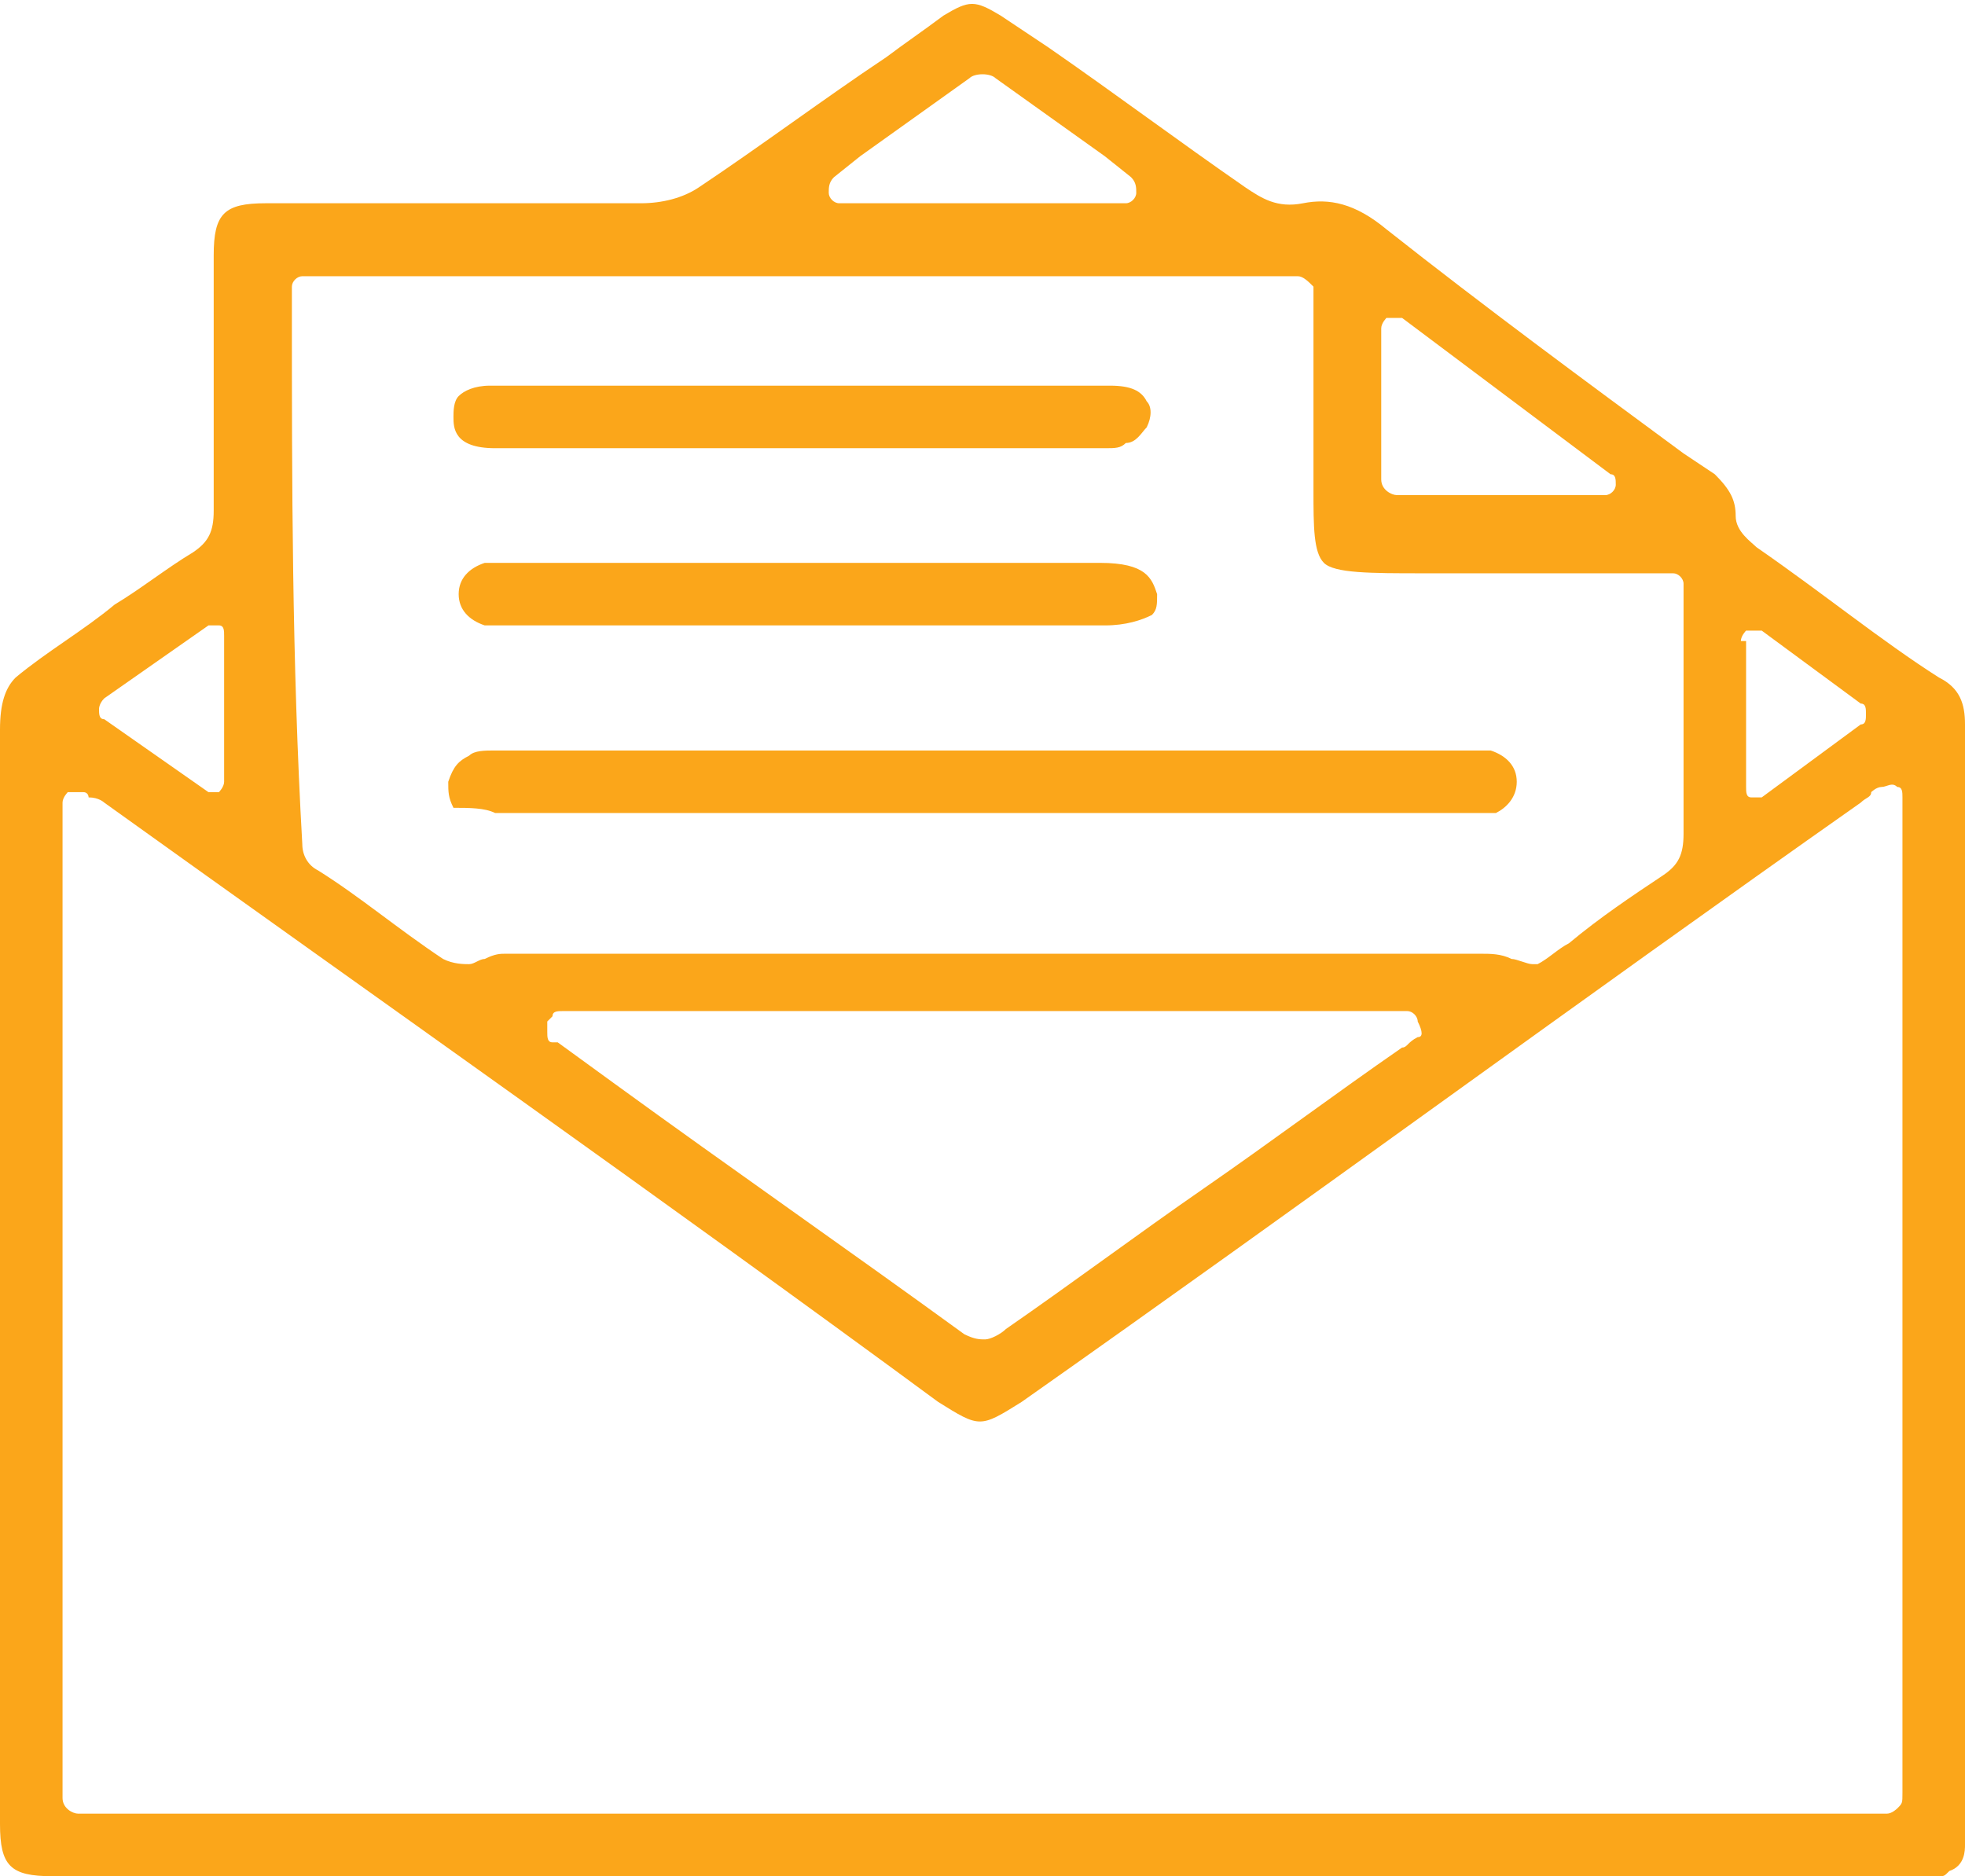 <?xml version="1.0" encoding="utf-8"?>
<!-- Generator: Adobe Illustrator 22.1.0, SVG Export Plug-In . SVG Version: 6.00 Build 0)  -->
<svg version="1.1" id="Layer_1" xmlns="http://www.w3.org/2000/svg" xmlns:xlink="http://www.w3.org/1999/xlink" x="0px" y="0px"
	 viewBox="0 0 37.7 36" style="enable-background:new 0 0 37.7 36;" xml:space="preserve">
<style type="text/css">
	.st0{fill:#FBA61A;}
</style>
<g>
	<path class="st0" d="M37.7,29.1c0-5,0-10.2,0-15.2c0-0.4-0.1-0.7-0.5-0.9c-1.1-0.7-2.2-1.6-3.5-2.5c-0.1-0.1-0.4-0.3-0.4-0.6
		c0-0.3-0.1-0.5-0.4-0.8l-0.6-0.4c-1.9-1.4-3.8-2.8-5.7-4.3c-0.6-0.5-1.1-0.6-1.6-0.5c-0.5,0.1-0.8-0.1-1.1-0.3
		c-1.3-0.9-2.5-1.8-3.8-2.7l-0.9-0.6c-0.5-0.3-0.6-0.3-1.1,0c-0.4,0.3-0.7,0.5-1.1,0.8c-1.2,0.8-2.4,1.7-3.6,2.5
		c-0.3,0.2-0.7,0.3-1.1,0.3c0,0,0,0,0,0c-1.2,0-2.5,0-3.7,0c-0.6,0-1.2,0-1.8,0c-0.6,0-1.1,0-1.7,0c-0.8,0-1,0.2-1,1l0,1.1
		c0,1.2,0,2.5,0,3.8c0,0.4-0.1,0.6-0.4,0.8c-0.5,0.3-1,0.7-1.5,1c-0.6,0.5-1.3,0.9-1.9,1.4C0.1,13.2,0,13.5,0,14
		c0,5.5,0,11.1,0,16.5L0,35c0,0.8,0.2,1,1,1c10.7,0,25,0,35.7,0c0.2,0,0.3,0,0.4,0c0,0,0,0,0,0c0,0,0,0,0.1,0c0.1,0,0.1,0,0.2-0.1
		c0.3-0.1,0.3-0.4,0.3-0.5c0,0,0-0.1,0-0.1c0,0,0,0,0,0c0,0,0-0.1,0-0.1C37.7,33.1,37.7,31.1,37.7,29.1z M33.4,12.3
		c0-0.1,0.1-0.2,0.1-0.2c0.1,0,0.2,0,0.3,0l1.9,1.4c0.1,0,0.1,0.1,0.1,0.2s0,0.2-0.1,0.2l-1.9,1.4c0,0-0.1,0-0.1,0c0,0-0.1,0-0.1,0
		c-0.1,0-0.1-0.1-0.1-0.2V12.3z M26.5,6.3c0-0.1,0.1-0.2,0.1-0.2c0.1,0,0.2,0,0.3,0l4,3C31,9.1,31,9.2,31,9.3c0,0.1-0.1,0.2-0.2,0.2
		h-4c-0.1,0-0.3-0.1-0.3-0.3V6.3z M16,3.4L16.5,3c0.7-0.5,1.4-1,2.1-1.5h0h0c0.1-0.1,0.4-0.1,0.5,0c0.7,0.5,1.4,1,2.1,1.5l0.5,0.4
		c0.1,0.1,0.1,0.2,0.1,0.3c0,0.1-0.1,0.2-0.2,0.2h-5.5c-0.1,0-0.2-0.1-0.2-0.2C15.9,3.6,15.9,3.5,16,3.4z M5.6,5.9l0-0.3
		c0-0.1,0-0.1,0-0.1c0,0,0,0,0,0c0-0.1,0.1-0.2,0.2-0.2h19.1c0.1,0,0.2,0.1,0.3,0.2c0,0,0,0.1,0,0.1c0,0.1,0,0.2,0,0.3l0,0.3
		c0,0.9,0,1.8,0,2.7c0,0.2,0,0.3,0,0.5c0,0.7,0,1.2,0.2,1.4c0.2,0.2,0.9,0.2,1.9,0.2c1.1,0,2.1,0,3.2,0c0.5,0,0.9,0,1.4,0
		c0,0,0.1,0,0.1,0c0,0,0,0,0.1,0c0.1,0,0.2,0.1,0.2,0.2v0.4c0,0.4,0,0.8,0,1.1c0,1.1,0,2.2,0,3.3c0,0.4-0.1,0.6-0.4,0.8
		c-0.6,0.4-1.2,0.8-1.8,1.3c-0.2,0.1-0.4,0.3-0.6,0.4c0,0-0.1,0-0.1,0c0,0,0,0,0,0c-0.1,0-0.3-0.1-0.4-0.1c-0.2-0.1-0.4-0.1-0.6-0.1
		c-5.9,0-12.2,0-18.7,0c-0.1,0-0.2,0-0.4,0.1c-0.1,0-0.2,0.1-0.3,0.1c-0.1,0-0.3,0-0.5-0.1c-0.9-0.6-1.6-1.2-2.4-1.7
		c-0.2-0.1-0.3-0.3-0.3-0.5C5.6,12.7,5.6,9.2,5.6,5.9z M27.2,19.9C27.1,20,27.1,20,27.2,19.9c-0.2,0.1-0.2,0.2-0.3,0.2
		c-1.3,0.9-2.5,1.8-3.8,2.7c-1.3,0.9-2.5,1.8-3.8,2.7c-0.1,0.1-0.3,0.2-0.4,0.2c-0.1,0-0.2,0-0.4-0.1c-2.2-1.6-4.5-3.2-6.7-4.8
		l-1.1-0.8c0,0,0,0,0,0c0,0,0,0-0.1,0c-0.1,0-0.1-0.1-0.1-0.2s0-0.1,0-0.2l0.1-0.1c0-0.1,0.1-0.1,0.2-0.1H27c0.1,0,0.2,0.1,0.2,0.2
		C27.3,19.8,27.3,19.9,27.2,19.9z M2,13.4l2-1.4C4,12,4.1,12,4.2,12c0.1,0,0.1,0.1,0.1,0.2V15c0,0.1-0.1,0.2-0.1,0.2
		c0,0-0.1,0-0.1,0c-0.1,0-0.1,0-0.1,0l-2-1.4c-0.1,0-0.1-0.1-0.1-0.2C1.9,13.6,1.9,13.5,2,13.4z M36.4,34.7c0,0-0.1,0.1-0.2,0.1
		c-9.3,0-21.4,0-31.2,0H1.5c-0.1,0-0.3-0.1-0.3-0.3V15.4c0-0.1,0.1-0.2,0.1-0.2c0.1,0,0.2,0,0.3,0c0.1,0,0.1,0.1,0.1,0.1
		C1.9,15.3,2,15.4,2,15.4c5.3,3.8,10.7,7.6,16,11.5c0.8,0.5,0.8,0.5,1.6,0c5.4-3.8,10.7-7.7,16.1-11.5c0.1-0.1,0.2-0.1,0.2-0.2
		c0,0,0.1-0.1,0.2-0.1c0.1,0,0.2-0.1,0.3,0c0.1,0,0.1,0.1,0.1,0.2v2.1c0,5.7,0,11.3,0,17C36.5,34.6,36.5,34.6,36.4,34.7z"/>
	<path class="st0" d="M9.5,15.6L9.5,15.6c2.4,0,4.9,0,7.3,0c0.7,0,1.3,0,2,0l1.6,0c2.6,0,5.2,0,7.8,0c0.2,0,0.4,0,0.5,0
		c0.2-0.1,0.4-0.3,0.4-0.6c0-0.3-0.2-0.5-0.5-0.6c-0.1,0-0.3,0-0.4,0c-7,0-13.1,0-18.7,0c-0.2,0-0.4,0-0.5,0.1
		c-0.2,0.1-0.3,0.2-0.4,0.5c0,0.2,0,0.3,0.1,0.5C9,15.5,9.3,15.5,9.5,15.6z"/>
	<path class="st0" d="M21.1,10.8c-1.4,0-2.8,0-4.1,0l-1.6,0l-1.2,0c-0.4,0-0.8,0-1.2,0c-1.1,0-2.2,0-3.3,0c-0.1,0-0.3,0-0.4,0
		c-0.3,0.1-0.5,0.3-0.5,0.6c0,0.3,0.2,0.5,0.5,0.6c0.2,0,0.4,0,0.5,0c3.8,0,7.6,0,11.4,0c0.4,0,0.7-0.1,0.9-0.2
		c0.1-0.1,0.1-0.2,0.1-0.4C22.1,11.1,22,10.8,21.1,10.8z"/>
	<path class="st0" d="M9.5,8.6c4,0,8,0,11.7,0c0.2,0,0.3,0,0.4-0.1c0.2,0,0.3-0.2,0.4-0.3c0.1-0.2,0.1-0.4,0-0.5
		c-0.1-0.2-0.3-0.3-0.7-0.3c0,0,0,0,0,0c-1.5,0-3,0-4.5,0l-3.5,0c-0.5,0-1,0-1.5,0c-0.8,0-1.6,0-2.4,0c-0.3,0-0.5,0.1-0.6,0.2
		C8.7,7.7,8.7,7.9,8.7,8C8.7,8.2,8.7,8.6,9.5,8.6z"/>
</g>
</svg>
